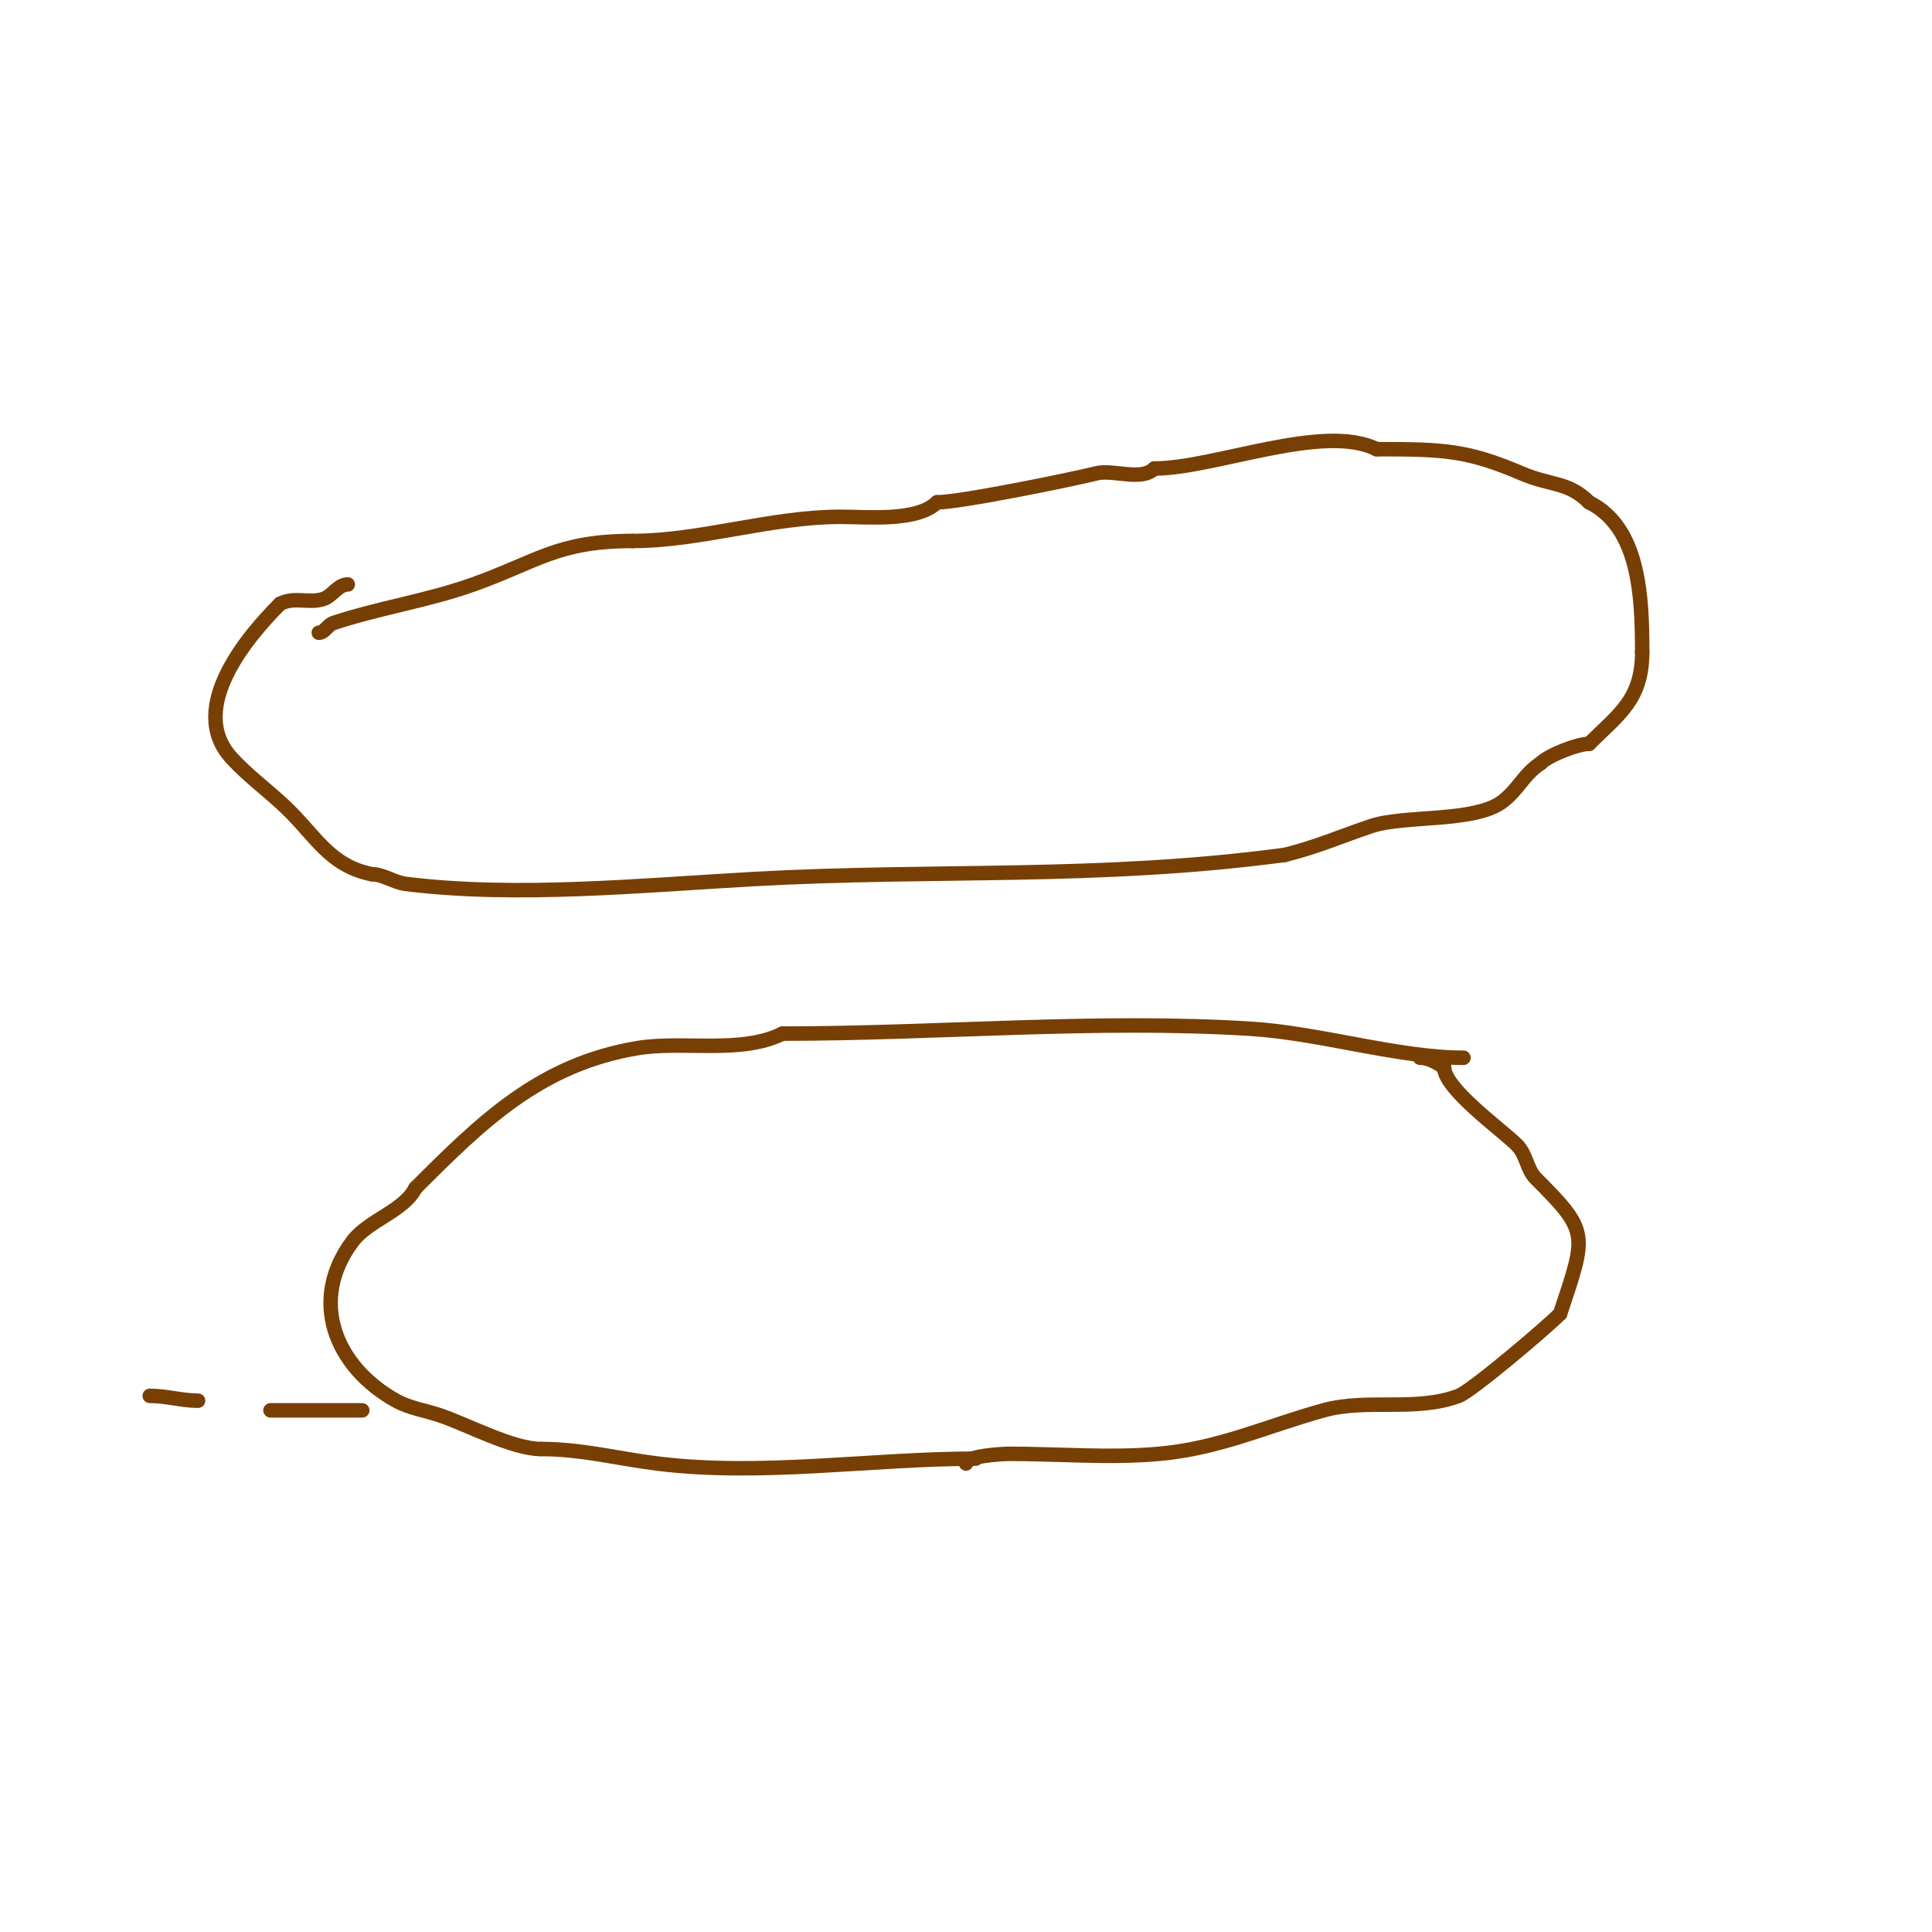 <svg viewBox='0 0 400 400' version='1.1' xmlns='http://www.w3.org/2000/svg' xmlns:xlink='http://www.w3.org/1999/xlink'><g fill='none' stroke='#783f04' stroke-width='3' stroke-linecap='round' stroke-linejoin='round'><path d='M66,131c1.202,0 1.86,-1.62 3,-2c9.427,-3.142 19.528,-4.617 29,-8c13.315,-4.755 17.434,-9 33,-9'/><path d='M131,112c14.019,0 28.613,-5 43,-5c5.603,0 15.957,1.043 20,-3'/><path d='M194,104c4.807,0 27.863,-4.716 33,-6c3.48,-0.87 9.307,1.693 12,-1'/><path d='M239,97c12.45,0 34.996,-9.502 46,-4'/><path d='M285,93c13.678,0 18.664,0.142 30,5c6.104,2.616 9.656,1.656 14,6'/><path d='M329,104c10.396,5.198 11,19.295 11,31'/><path d='M340,135c0,9.943 -4.977,12.977 -11,19'/><path d='M329,154c-2.383,0 -8.347,2.347 -10,4'/><path d='M319,158c-3.682,2.455 -4.524,5.393 -8,8c-5.74,4.305 -20.22,2.74 -27,5c-6.477,2.159 -11.061,4.265 -18,6'/><path d='M266,177c-38.618,5.149 -72.234,2.902 -110,5c-22.766,1.265 -49.035,3.871 -72,1c-2.433,-0.304 -4.677,-2 -7,-2'/><path d='M77,181c-8.857,-1.771 -11.648,-8.001 -18,-14c-3.603,-3.402 -7.639,-6.359 -11,-10c-9.629,-10.432 3.636,-25.636 10,-32'/><path d='M58,125c3.094,-1.547 5.949,0.017 9,-1c1.743,-0.581 3.02,-3 5,-3'/><path d='M303,219c-13.498,0 -29.733,-5.108 -44,-6c-31.965,-1.998 -64.833,1 -97,1'/><path d='M162,214c-8.573,4.287 -20.652,1.442 -30,3c-20.221,3.37 -32.206,15.206 -46,29'/><path d='M86,246c-2.358,4.717 -9.714,6.618 -13,11c-9.15,12.2 -3.653,25.971 9,33c2.764,1.536 6,2 9,3c5.678,1.893 15.075,7 21,7'/><path d='M112,300c8.371,0 15.794,1.974 24,3c21.689,2.711 44.349,-1 66,-1'/><path d='M200,303c0,-1.55 7.364,-2 9,-2c10.203,0 20.846,0.923 31,0c12.531,-1.139 22.161,-5.711 34,-9c9.046,-2.513 19.047,0.357 28,-3c2.667,-1 17.84,-13.84 21,-17'/><path d='M323,272c5.513,-16.54 6.047,-16.953 -5,-28c-1.962,-1.962 -1.854,-4.854 -4,-7c-3.041,-3.041 -15,-11.6 -15,-16'/><path d='M299,221c-1.494,-0.996 -3.205,-2 -5,-2'/><path d='M30,289'/><path d='M31,289c3.54,0 6.662,1 10,1'/><path d='M56,292c6.333,0 12.667,0 19,0'/></g>
</svg>